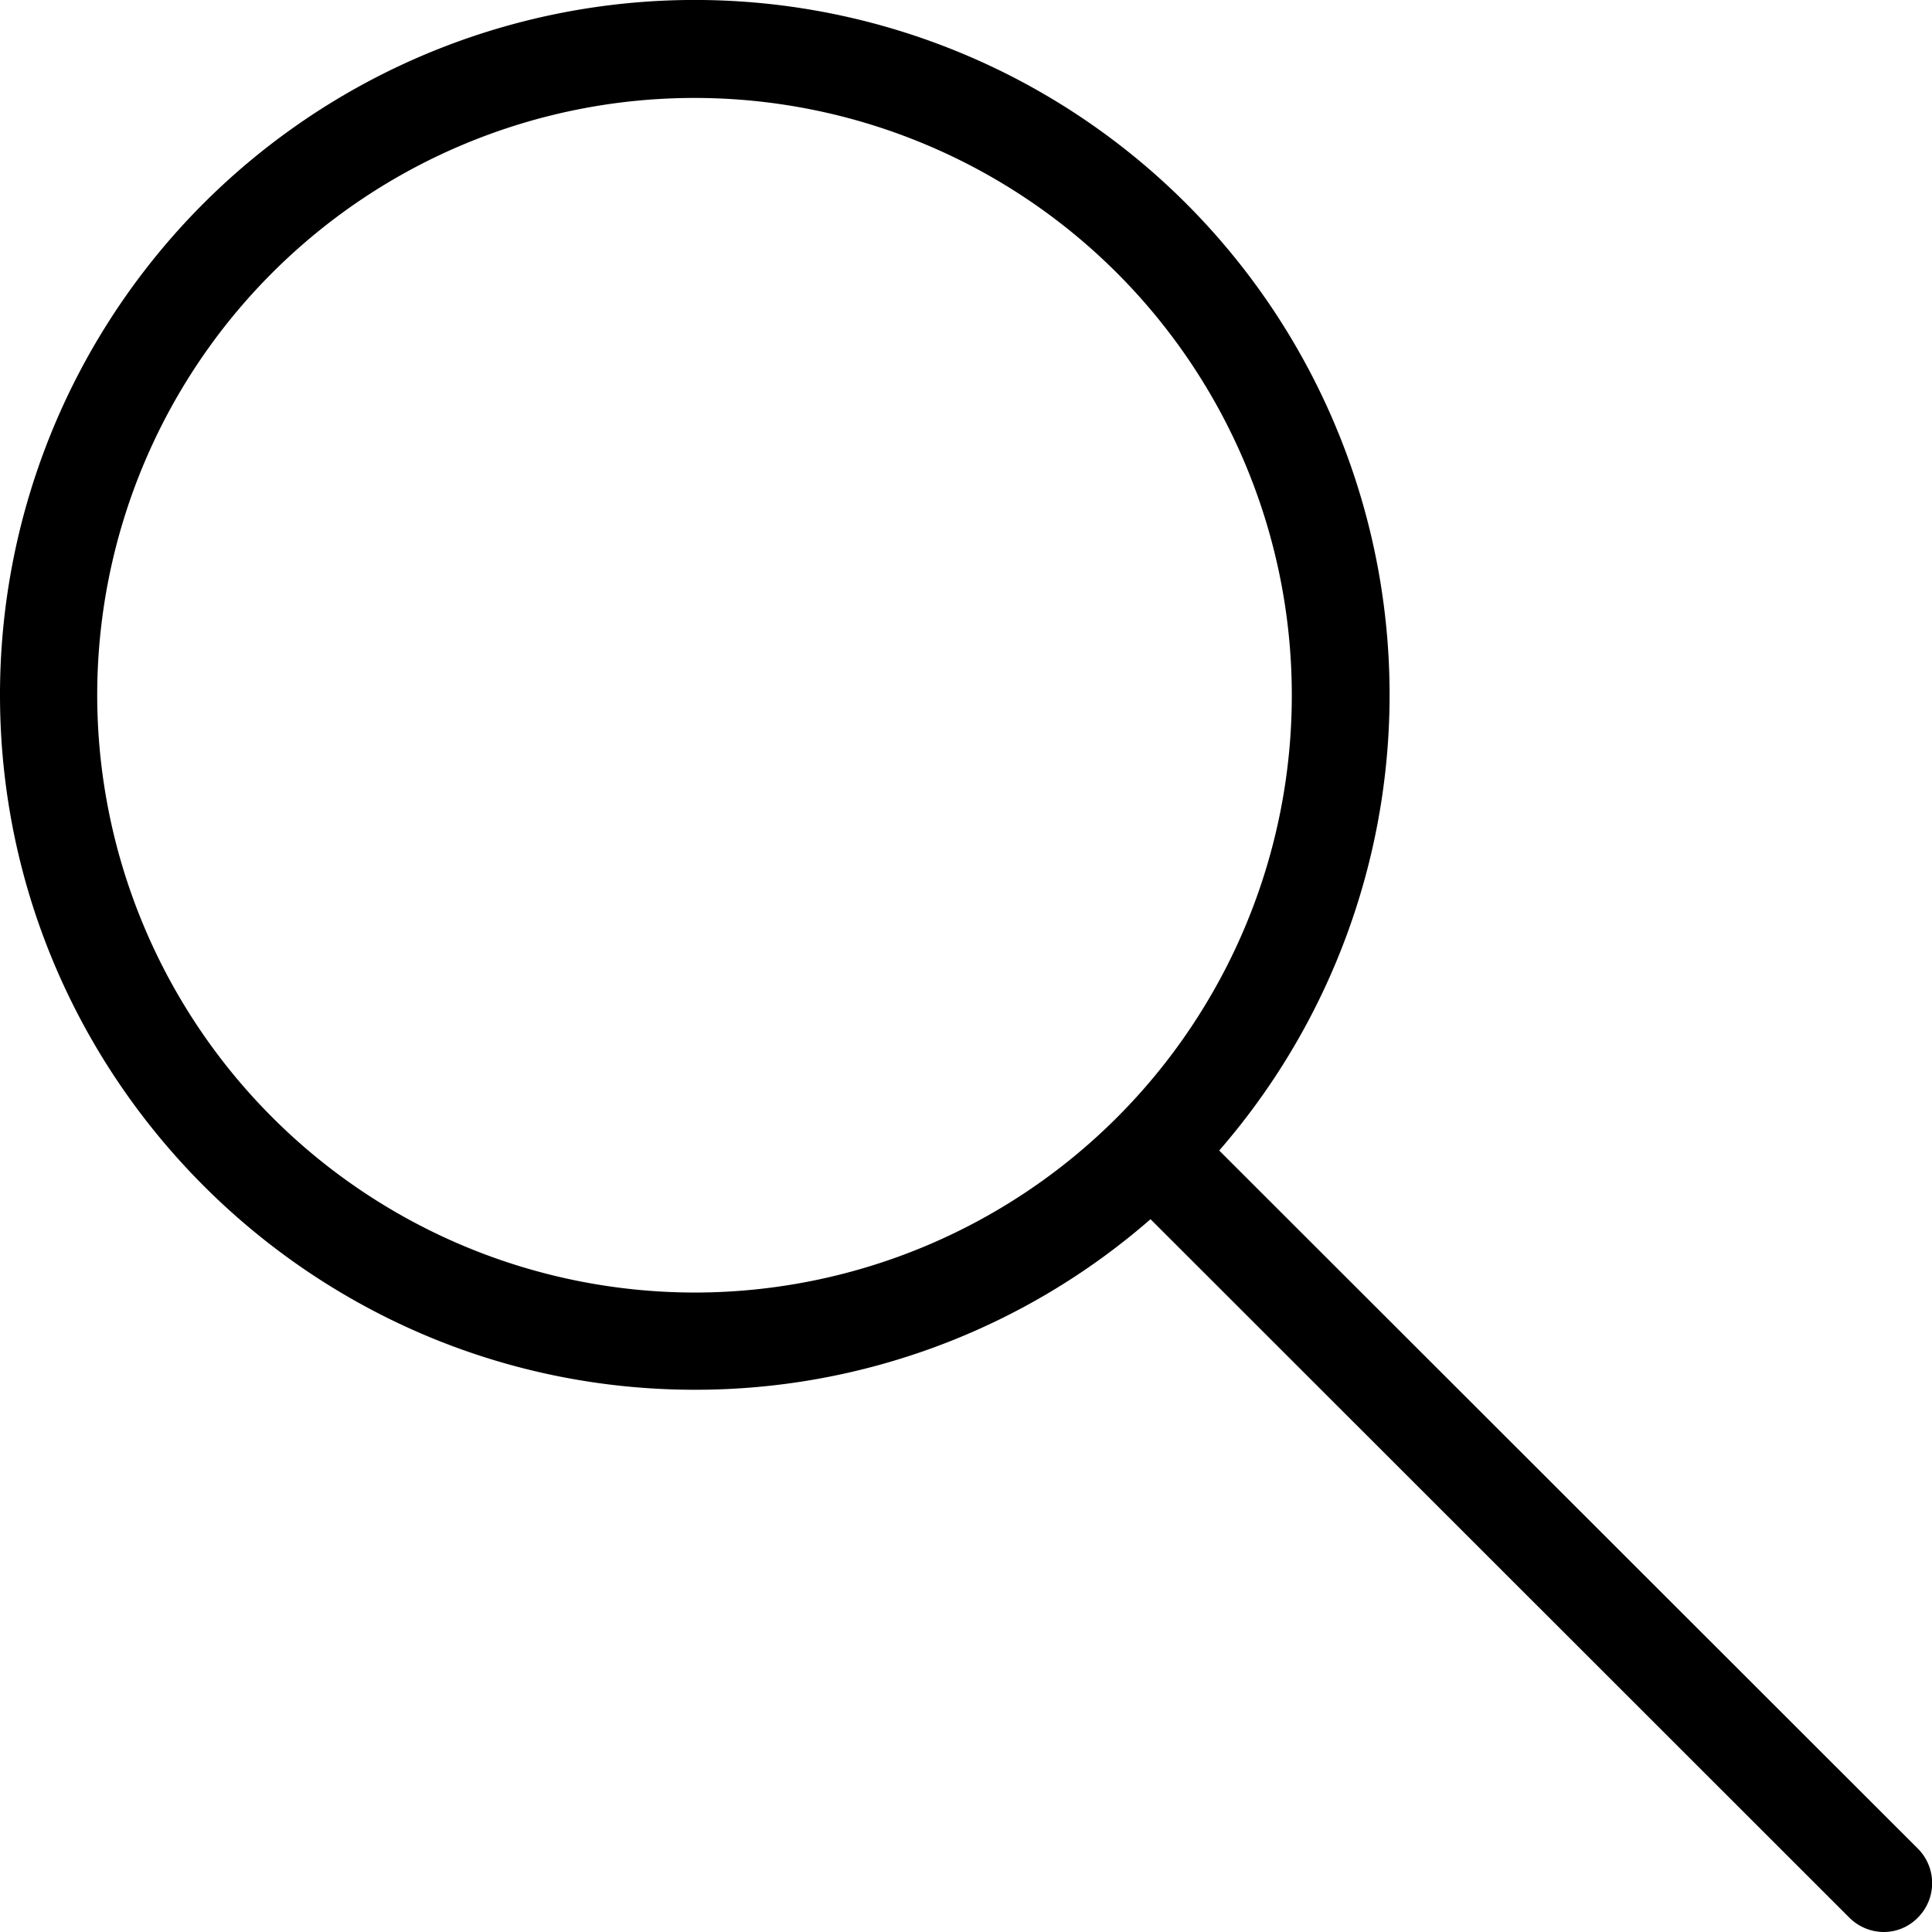 <svg xmlns="http://www.w3.org/2000/svg" viewBox="0 0 341.44 341.44"><title>lente</title><g id="Livello_2" data-name="Livello 2"><g id="Capa_1" data-name="Capa 1"><path d="M339,326.76,215.47,203.33A122.79,122.79,0,1,0,0,122.81c0,67.69,55.11,122.8,122.81,122.8a122.3,122.3,0,0,0,80.52-30.14L326.82,338.89a8.66,8.66,0,0,0,6.06,2.55,8.43,8.43,0,0,0,6.07-2.55A8.63,8.63,0,0,0,339,326.76ZM17.18,122.81A105.56,105.56,0,1,1,122.74,228.43,105.68,105.68,0,0,1,17.18,122.81Z"/></g></g></svg>